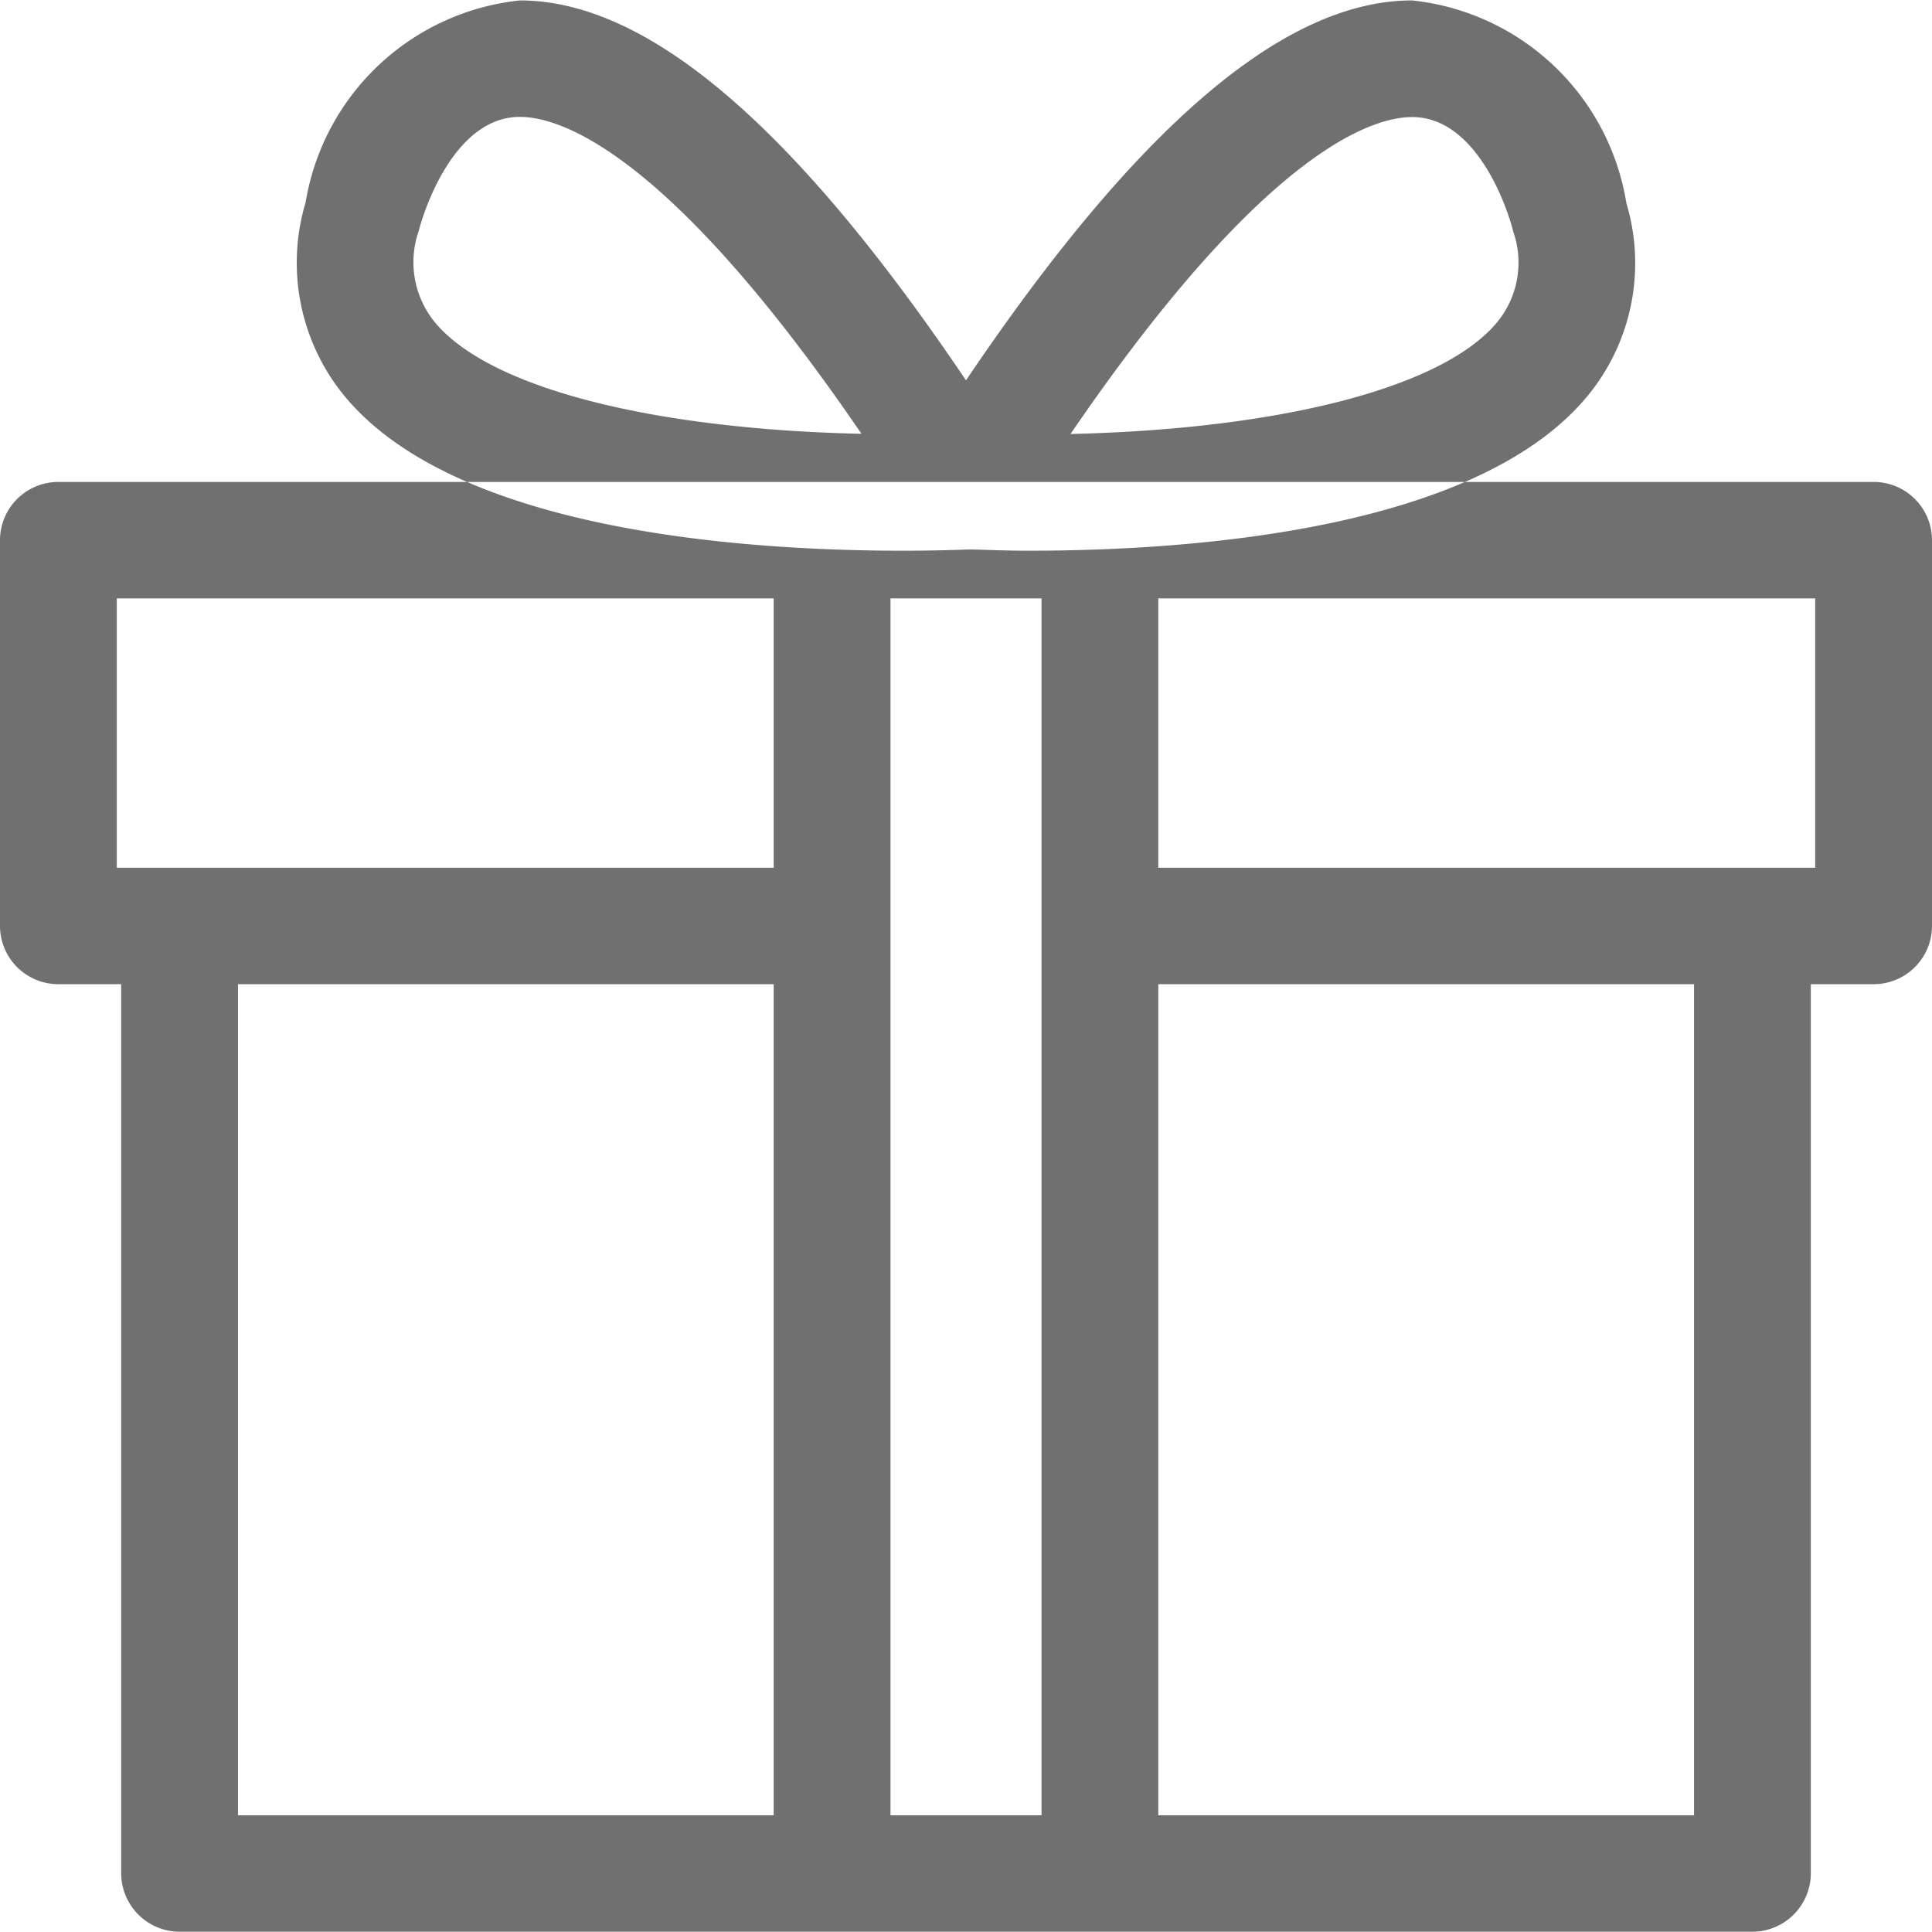 <svg xmlns="http://www.w3.org/2000/svg" width="22" height="22" viewBox="0 0 22 22">
  <defs>
    <style>
      .cls-1 {
        fill: #707070;
        fill-rule: evenodd;
      }
    </style>
  </defs>
  <path id="形狀_5" data-name="形狀 5" class="cls-1" d="M1474.52,11.314a2.763,2.763,0,0,0-2.44-2.309c-1.45,0-3.12,1.421-5.08,4.326-1.96-2.905-3.63-4.326-5.08-4.326a2.764,2.764,0,0,0-2.44,2.3,2.391,2.391,0,0,0,.4,2.151c1.23,1.579,4.54,1.815,6.4,1.815,0.35,0,.6-0.009.72-0.013s0.37,0.013.72,0.013c1.86,0,5.17-.236,6.4-1.815A2.378,2.378,0,0,0,1474.52,11.314Zm-13.59,1.328a1.078,1.078,0,0,1-.16-1.017c0-.013.33-1.294,1.15-1.294,0.45,0,1.68.375,3.89,3.609C1463.37,13.885,1461.52,13.4,1460.93,12.642Zm12.14,0c-0.59.756-2.44,1.243-4.88,1.3,2.21-3.234,3.44-3.609,3.89-3.609,0.82,0,1.15,1.281,1.15,1.3A1.069,1.069,0,0,1,1473.07,12.642Zm4.27,1.846h-20.68a0.664,0.664,0,0,0-.66.663v4.393a0.664,0.664,0,0,0,.66.663h0.72V30.334a0.667,0.667,0,0,0,.67.663h17.9a0.667,0.667,0,0,0,.67-0.663V20.207h0.72a0.664,0.664,0,0,0,.66-0.663V15.151A0.664,0.664,0,0,0,1477.34,14.488Zm-9.48,15.183h-1.72V15.814h1.72V29.671Zm-10.53-13.857h7.48v3.067h-7.48V15.814Zm1.38,4.393h6.1v9.464h-6.1V20.207Zm16.58,9.464h-6.1V20.207h6.1v9.464Zm1.38-10.79h-7.48V15.814h7.48v3.067Z" transform="translate(-1456 -9)"/>
</svg>
